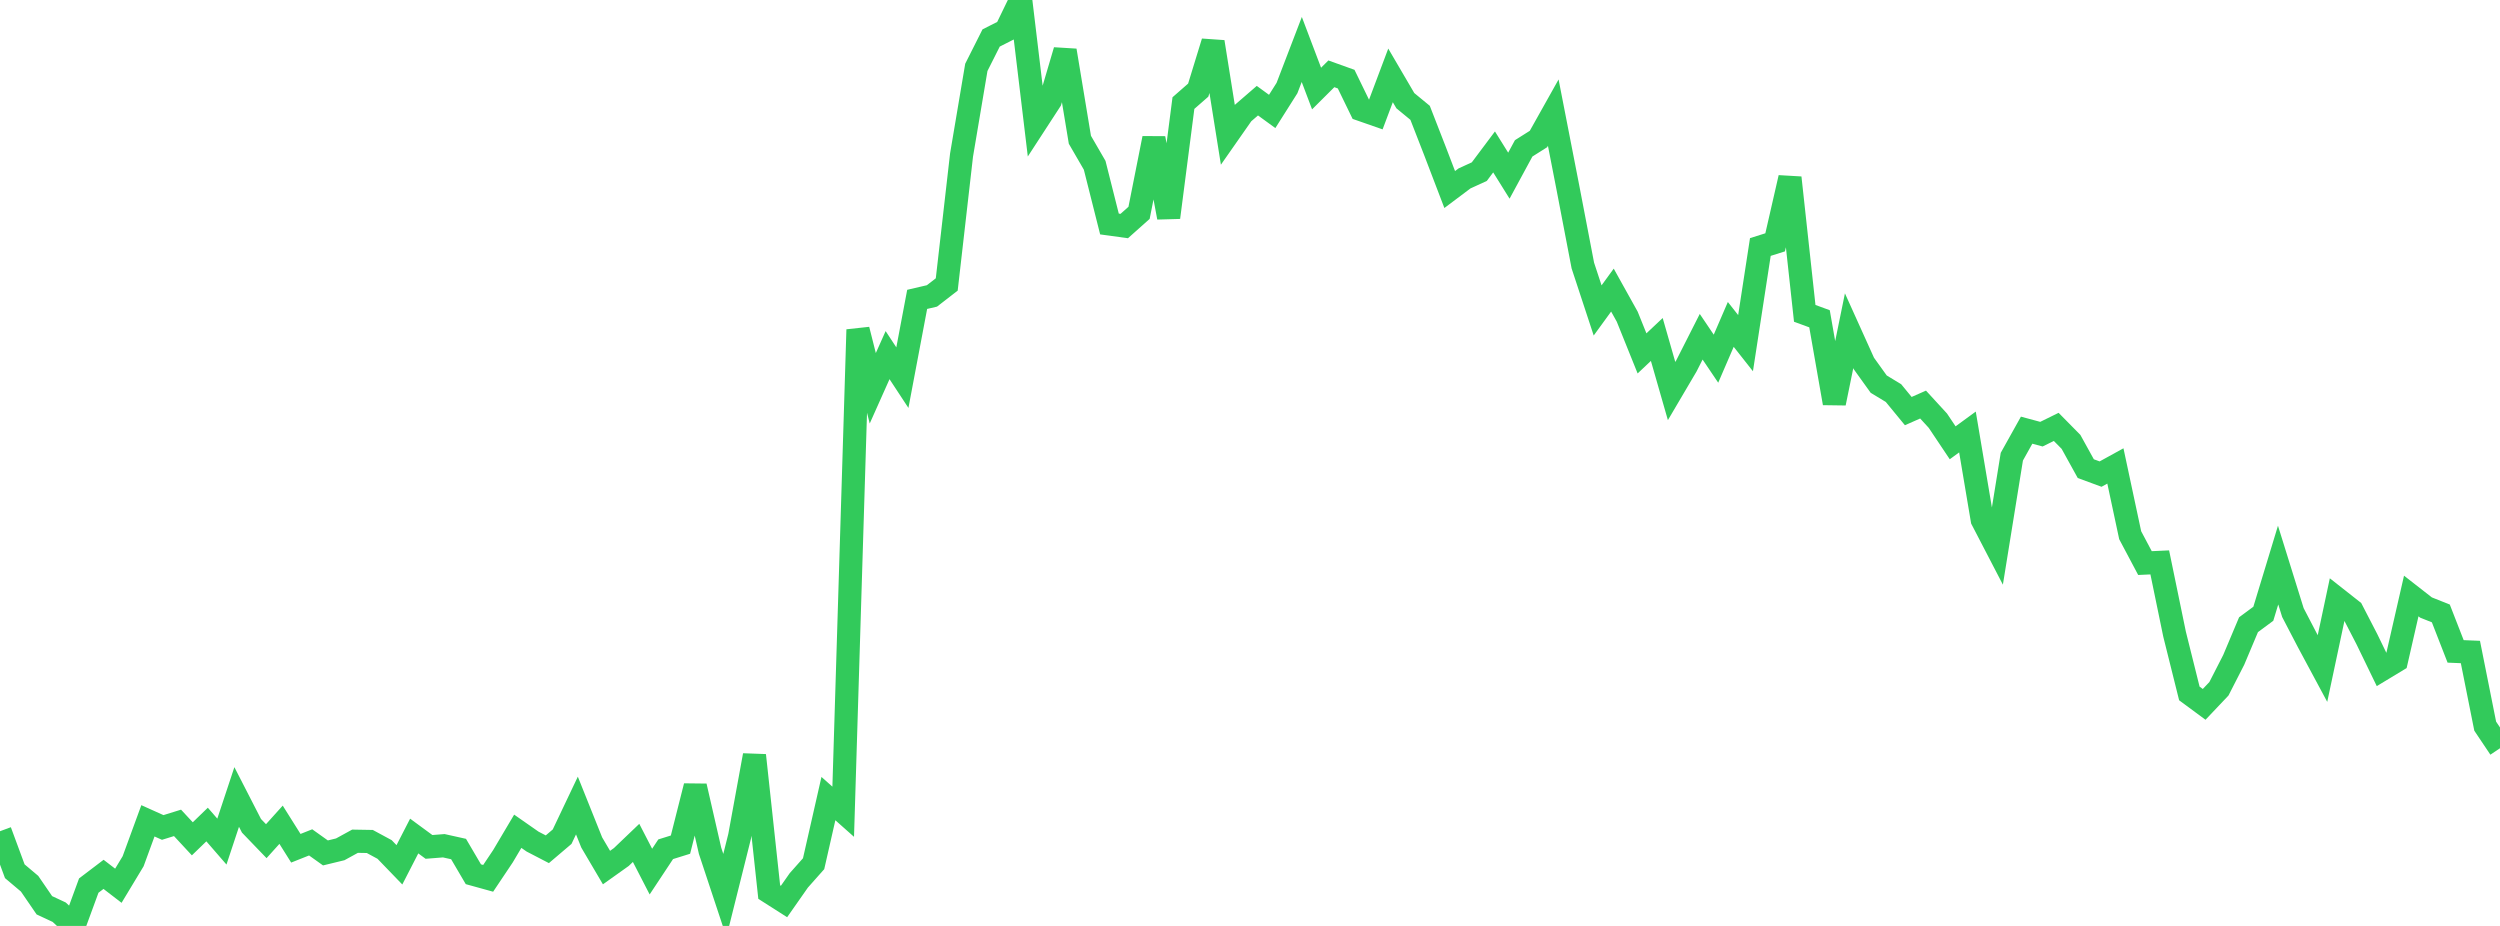<?xml version="1.0" standalone="no"?>
<!DOCTYPE svg PUBLIC "-//W3C//DTD SVG 1.1//EN" "http://www.w3.org/Graphics/SVG/1.1/DTD/svg11.dtd">

<svg width="135" height="50" viewBox="0 0 135 50" preserveAspectRatio="none" 
  xmlns="http://www.w3.org/2000/svg"
  xmlns:xlink="http://www.w3.org/1999/xlink">


<polyline points="0.0, 44.886 0.799, 47.047 1.598, 47.721 2.396, 48.885 3.195, 49.258 3.994, 50.0 4.793, 47.822 5.592, 47.215 6.391, 47.83 7.189, 46.507 7.988, 44.324 8.787, 44.683 9.586, 44.435 10.385, 45.296 11.183, 44.524 11.982, 45.446 12.781, 43.037 13.58, 44.593 14.379, 45.423 15.178, 44.536 15.976, 45.806 16.775, 45.488 17.574, 46.058 18.373, 45.864 19.172, 45.426 19.97, 45.44 20.769, 45.872 21.568, 46.7 22.367, 45.146 23.166, 45.733 23.964, 45.67 24.763, 45.848 25.562, 47.209 26.361, 47.43 27.16, 46.236 27.959, 44.888 28.757, 45.445 29.556, 45.86 30.355, 45.181 31.154, 43.499 31.953, 45.494 32.751, 46.849 33.55, 46.28 34.349, 45.516 35.148, 47.066 35.947, 45.859 36.746, 45.61 37.544, 42.452 38.343, 45.941 39.142, 48.353 39.941, 45.157 40.74, 40.787 41.538, 48.172 42.337, 48.681 43.136, 47.54 43.935, 46.64 44.734, 43.124 45.533, 43.834 46.331, 17.801 47.13, 20.967 47.929, 19.177 48.728, 20.393 49.527, 16.166 50.325, 15.98 51.124, 15.361 51.923, 8.376 52.722, 3.638 53.521, 2.051 54.32, 1.646 55.118, 0.0 55.917, 6.665 56.716, 5.436 57.515, 2.727 58.314, 7.548 59.112, 8.925 59.911, 12.096 60.71, 12.206 61.509, 11.494 62.308, 7.468 63.107, 11.742 63.905, 5.566 64.704, 4.867 65.503, 2.264 66.302, 7.269 67.101, 6.126 67.899, 5.436 68.698, 6.018 69.497, 4.755 70.296, 2.671 71.095, 4.781 71.893, 3.986 72.692, 4.273 73.491, 5.916 74.29, 6.195 75.089, 4.071 75.888, 5.436 76.686, 6.093 77.485, 8.145 78.284, 10.235 79.083, 9.635 79.882, 9.269 80.68, 8.204 81.479, 9.486 82.278, 8.011 83.077, 7.507 83.876, 6.082 84.675, 10.178 85.473, 14.337 86.272, 16.764 87.071, 15.665 87.87, 17.1 88.669, 19.083 89.467, 18.331 90.266, 21.117 91.065, 19.76 91.864, 18.184 92.663, 19.369 93.462, 17.518 94.26, 18.531 95.059, 13.338 95.858, 13.086 96.657, 9.596 97.456, 16.921 98.254, 17.214 99.053, 21.771 99.852, 17.86 100.651, 19.63 101.45, 20.743 102.249, 21.227 103.047, 22.199 103.846, 21.846 104.645, 22.717 105.444, 23.911 106.243, 23.327 107.041, 28.07 107.84, 29.608 108.639, 24.661 109.438, 23.229 110.237, 23.445 111.036, 23.052 111.834, 23.861 112.633, 25.307 113.432, 25.601 114.231, 25.161 115.03, 28.902 115.828, 30.406 116.627, 30.369 117.426, 34.242 118.225, 37.446 119.024, 38.036 119.822, 37.194 120.621, 35.632 121.42, 33.734 122.219, 33.143 123.018, 30.514 123.817, 33.079 124.615, 34.612 125.414, 36.101 126.213, 32.34 127.012, 32.969 127.811, 34.515 128.609, 36.161 129.408, 35.678 130.207, 32.184 131.006, 32.807 131.805, 33.125 132.604, 35.175 133.402, 35.208 134.201, 39.213 135.0, 40.405" fill="none" stroke="#32ca5b" stroke-width="1.25"/>

</svg>